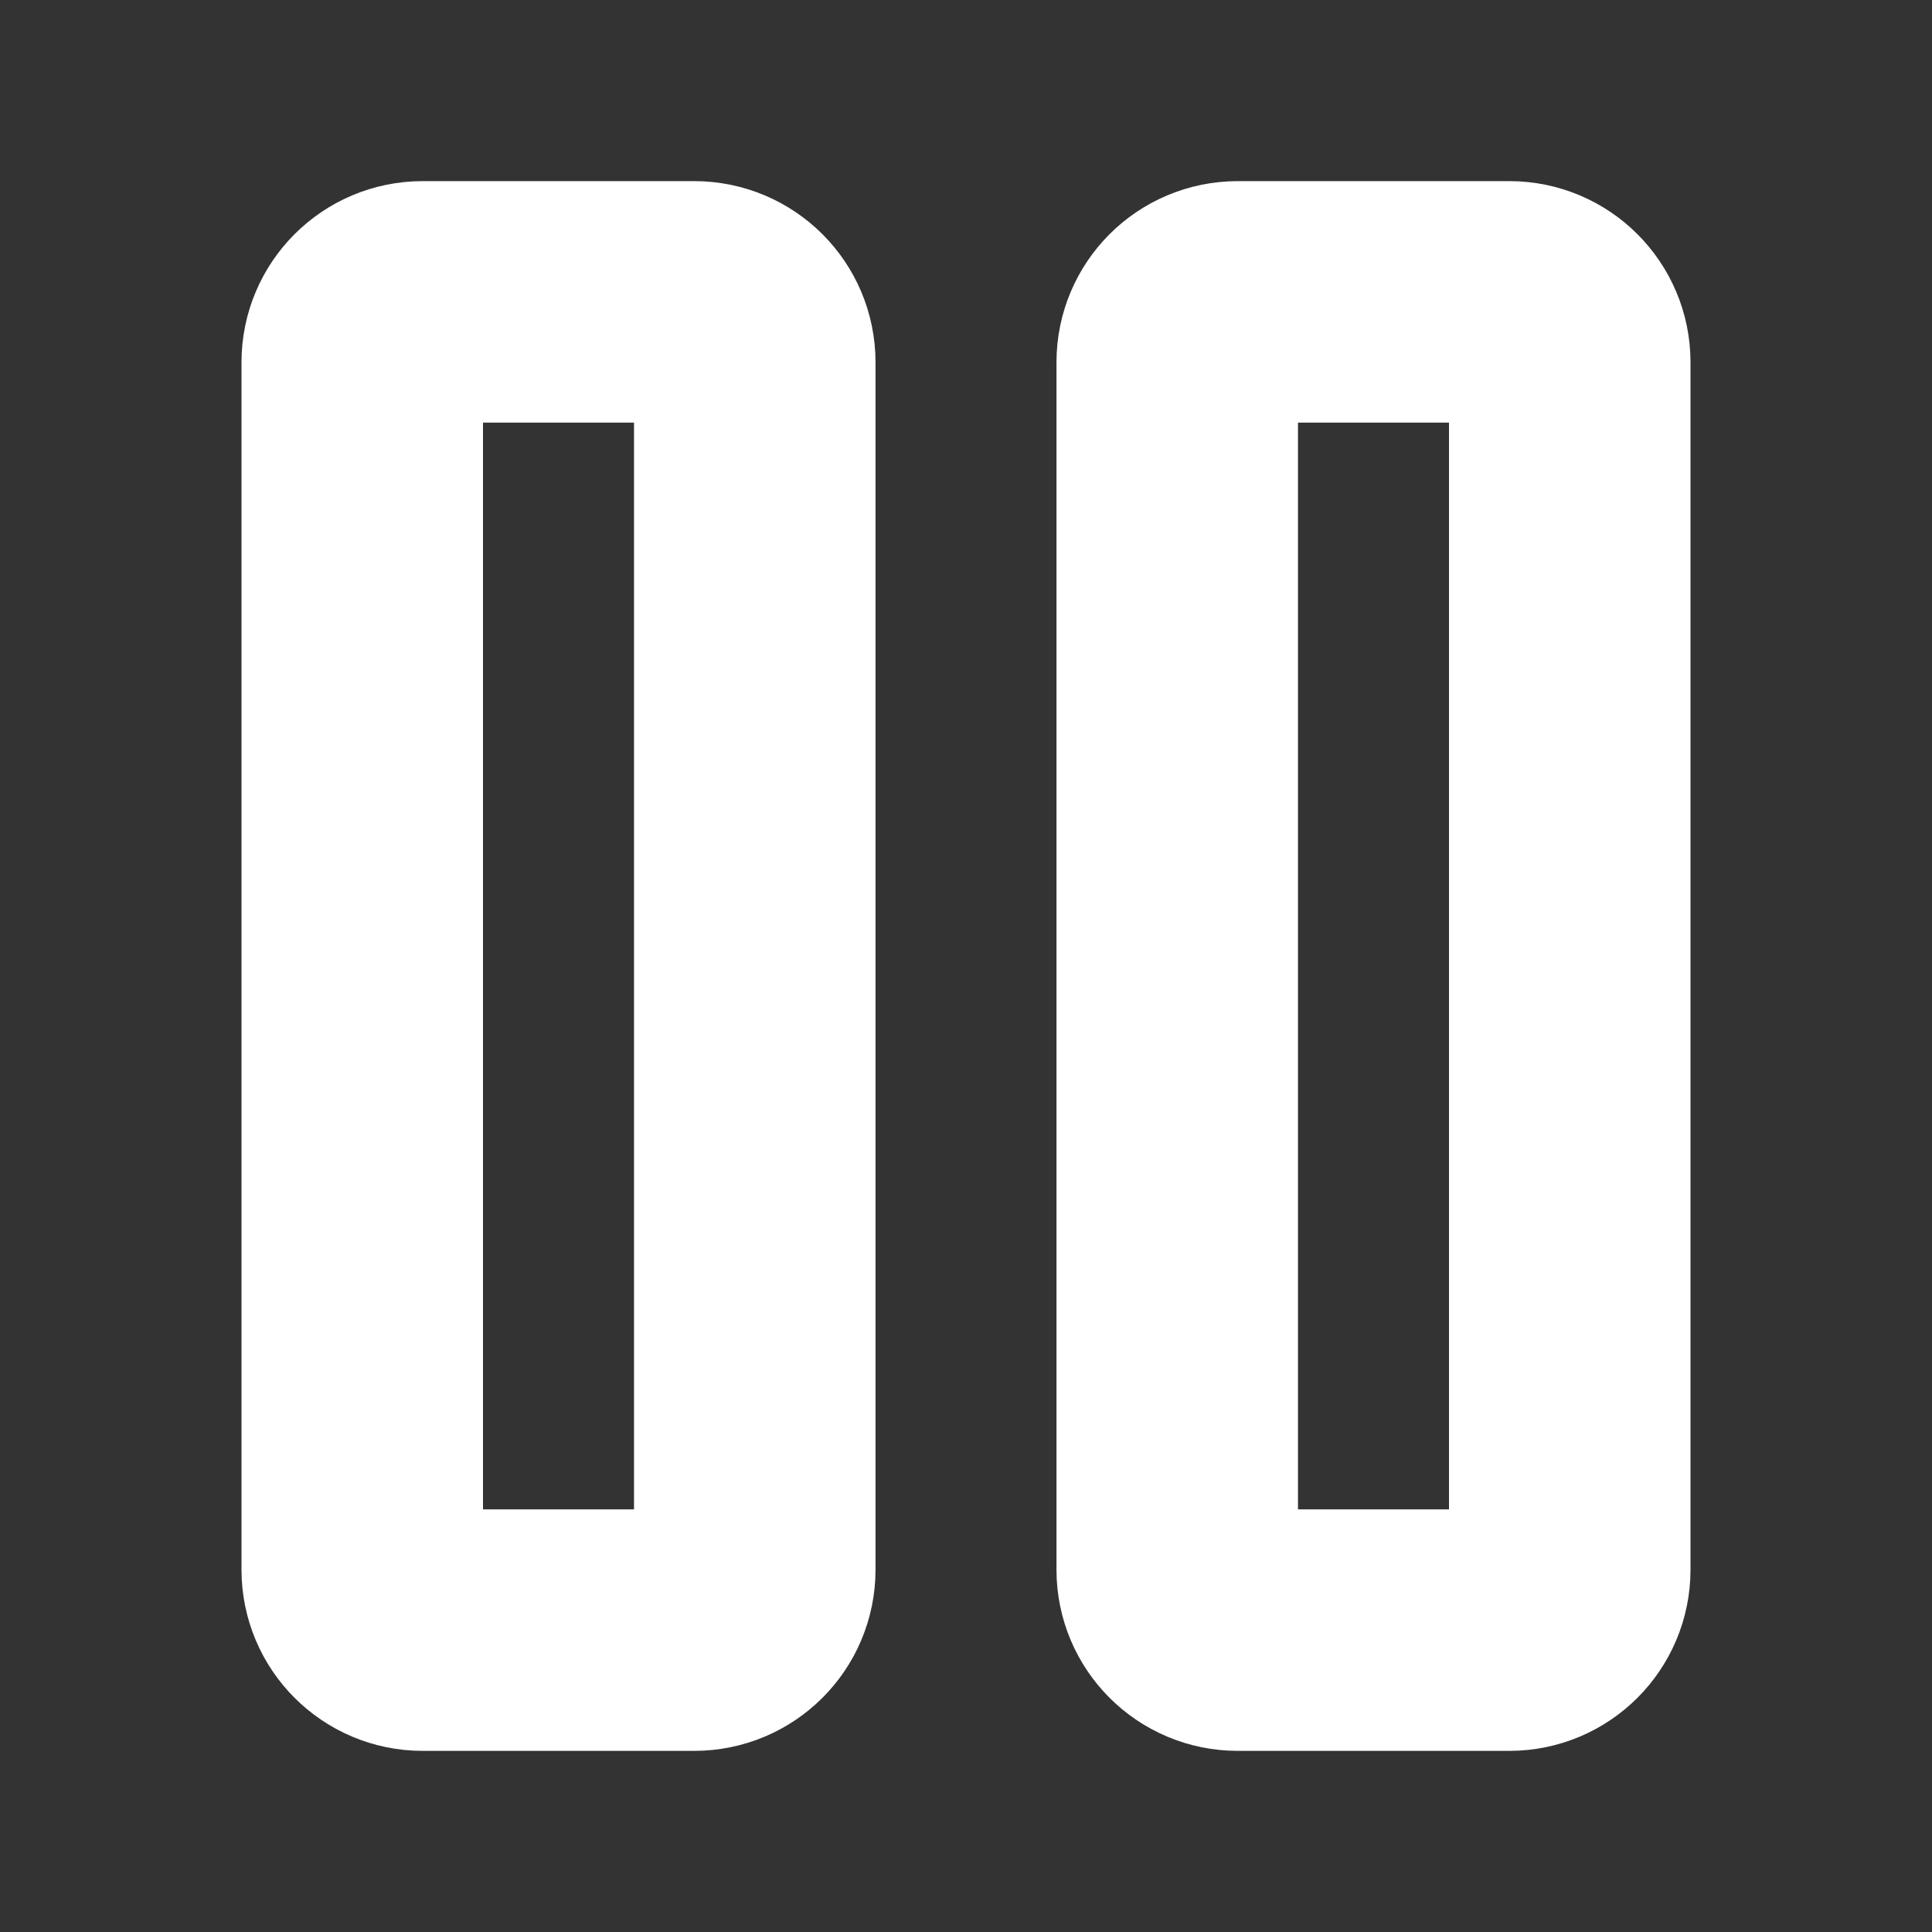 <svg width="12" height="12" viewBox="0 0 12 12" fill="none" xmlns="http://www.w3.org/2000/svg">
<rect x="0" y="0" width="12" height="12" fill="#333333" stroke="none"/>
<path d="M9.375 1.875H7.688C7.48 1.875 7.312 2.043 7.312 2.25V9.75C7.312 9.957 7.48 10.125 7.688 10.125H9.375C9.582 10.125 9.75 9.957 9.75 9.75V2.25C9.75 2.043 9.582 1.875 9.375 1.875Z" stroke="white" stroke-width="1.5" stroke-linecap="round" stroke-linejoin="round"/>
<path d="M4.312 1.875H2.625C2.418 1.875 2.25 2.043 2.25 2.25V9.75C2.25 9.957 2.418 10.125 2.625 10.125H4.312C4.52 10.125 4.688 9.957 4.688 9.75V2.25C4.688 2.043 4.52 1.875 4.312 1.875Z" stroke="white" stroke-width="1.5" stroke-linecap="round" stroke-linejoin="round"/>
</svg>
